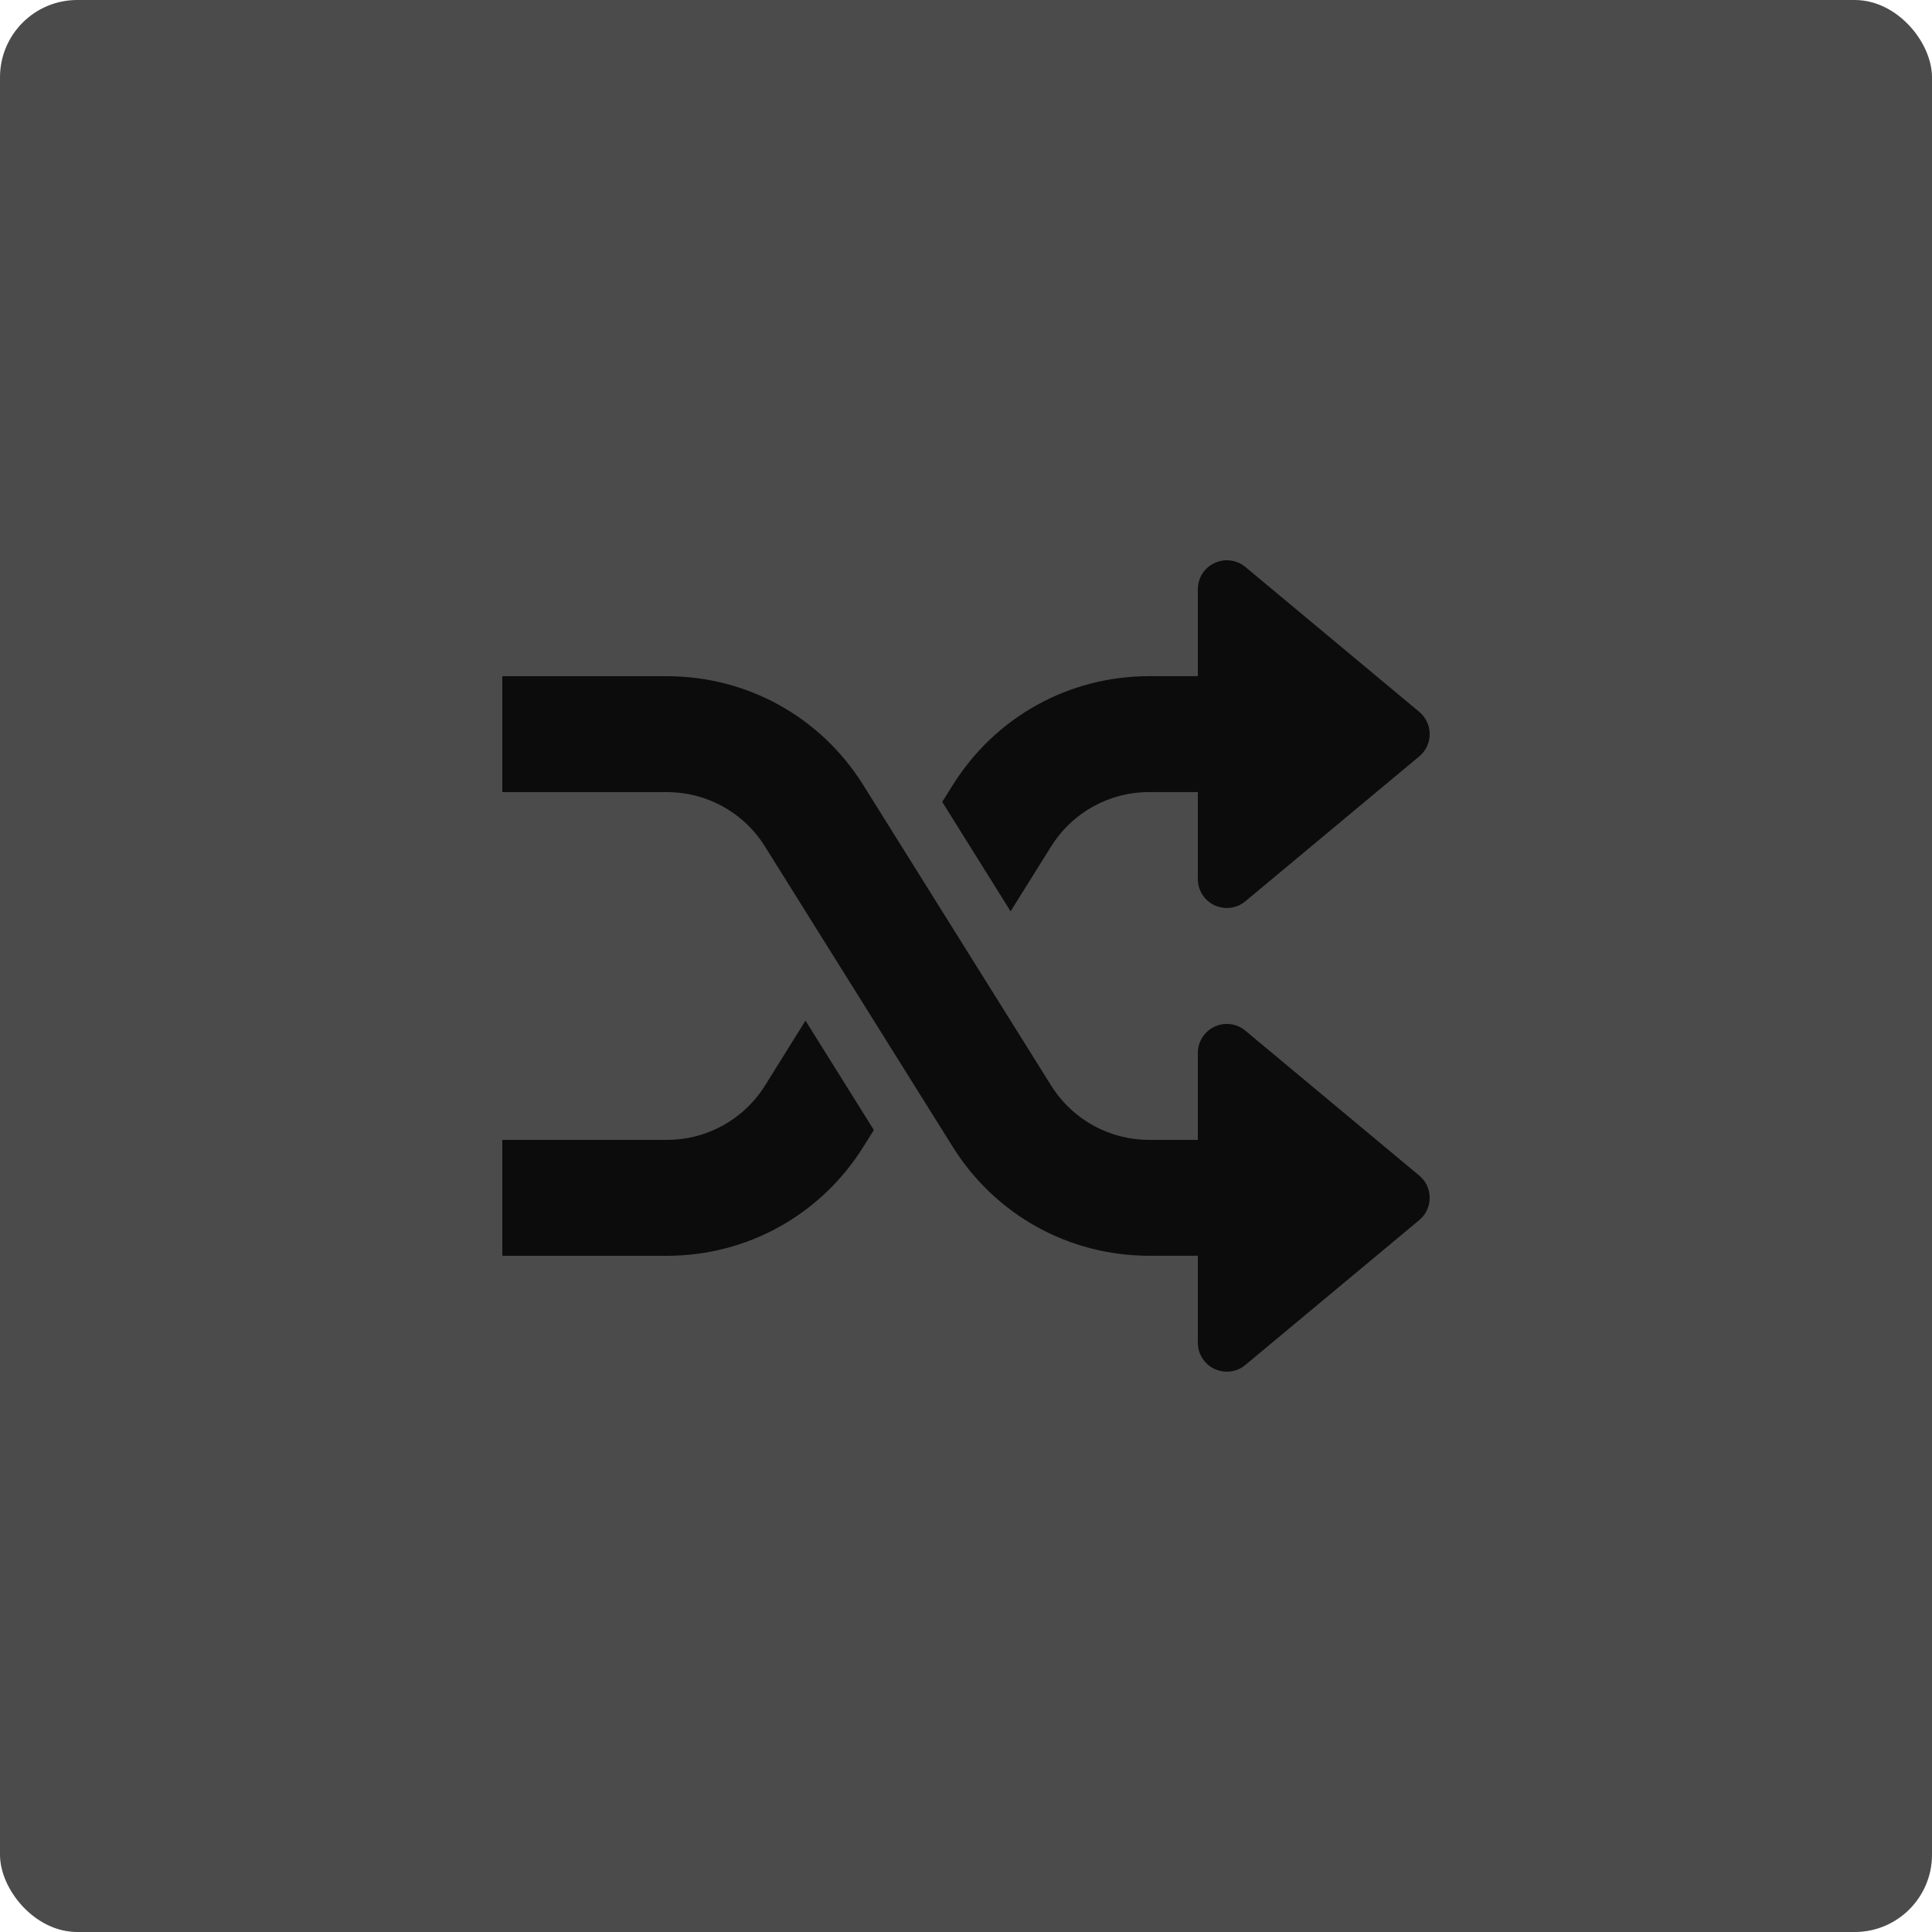 <svg width="50" height="50" viewBox="0 0 50 50" fill="none" xmlns="http://www.w3.org/2000/svg">
<g filter="url(#filter0_b_112_1594)">
<rect width="50" height="50" rx="2" fill="#1F1F1F" fill-opacity="0.8"/>
</g>
<path d="M36.73 30.424L32.23 26.674C32.007 26.486 31.695 26.448 31.432 26.57C31.168 26.695 31 26.959 31 27.25V29.5H29.744C28.703 29.5 27.753 28.971 27.201 28.09L22.343 20.32C21.241 18.554 19.339 17.5 17.256 17.5H13V20.5H17.256C18.297 20.5 19.247 21.027 19.799 21.91L24.657 29.68C25.761 31.445 27.663 32.499 29.744 32.499H31V34.749C31 35.041 31.168 35.304 31.432 35.429C31.532 35.475 31.642 35.499 31.75 35.499C31.922 35.499 32.093 35.441 32.23 35.325L36.73 31.576C36.903 31.433 37 31.221 37 31C37 30.777 36.903 30.566 36.73 30.424Z" fill="#0C0C0C"/>
<path d="M36.73 18.423L32.23 14.673C32.007 14.487 31.695 14.448 31.432 14.571C31.168 14.693 31 14.958 31 15.249V17.499H29.744C27.661 17.499 25.759 18.554 24.657 20.319L24.385 20.754L26.154 23.585L27.201 21.909C27.753 21.027 28.703 20.499 29.744 20.499H31V22.749C31 23.04 31.168 23.306 31.432 23.429C31.532 23.475 31.642 23.499 31.75 23.499C31.922 23.499 32.093 23.439 32.23 23.325L36.73 19.575C36.903 19.433 37 19.221 37 18.999C37 18.777 36.903 18.566 36.73 18.423Z" fill="#0C0C0C"/>
<path d="M20.846 26.414L19.801 28.09C19.249 28.972 18.297 29.5 17.256 29.5H13V32.5H17.256C19.337 32.5 21.239 31.445 22.343 29.68L22.615 29.245L20.846 26.414Z" fill="#0C0C0C"/>
<defs>
<filter id="filter0_b_112_1594" x="-100" y="-100" width="250" height="250" filterUnits="userSpaceOnUse" color-interpolation-filters="sRGB">
<feFlood flood-opacity="0" result="BackgroundImageFix"/>
<feGaussianBlur in="BackgroundImage" stdDeviation="50"/>
<feComposite in2="SourceAlpha" operator="in" result="effect1_backgroundBlur_112_1594"/>
<feBlend mode="normal" in="SourceGraphic" in2="effect1_backgroundBlur_112_1594" result="shape"/>
</filter>
</defs>
</svg>
